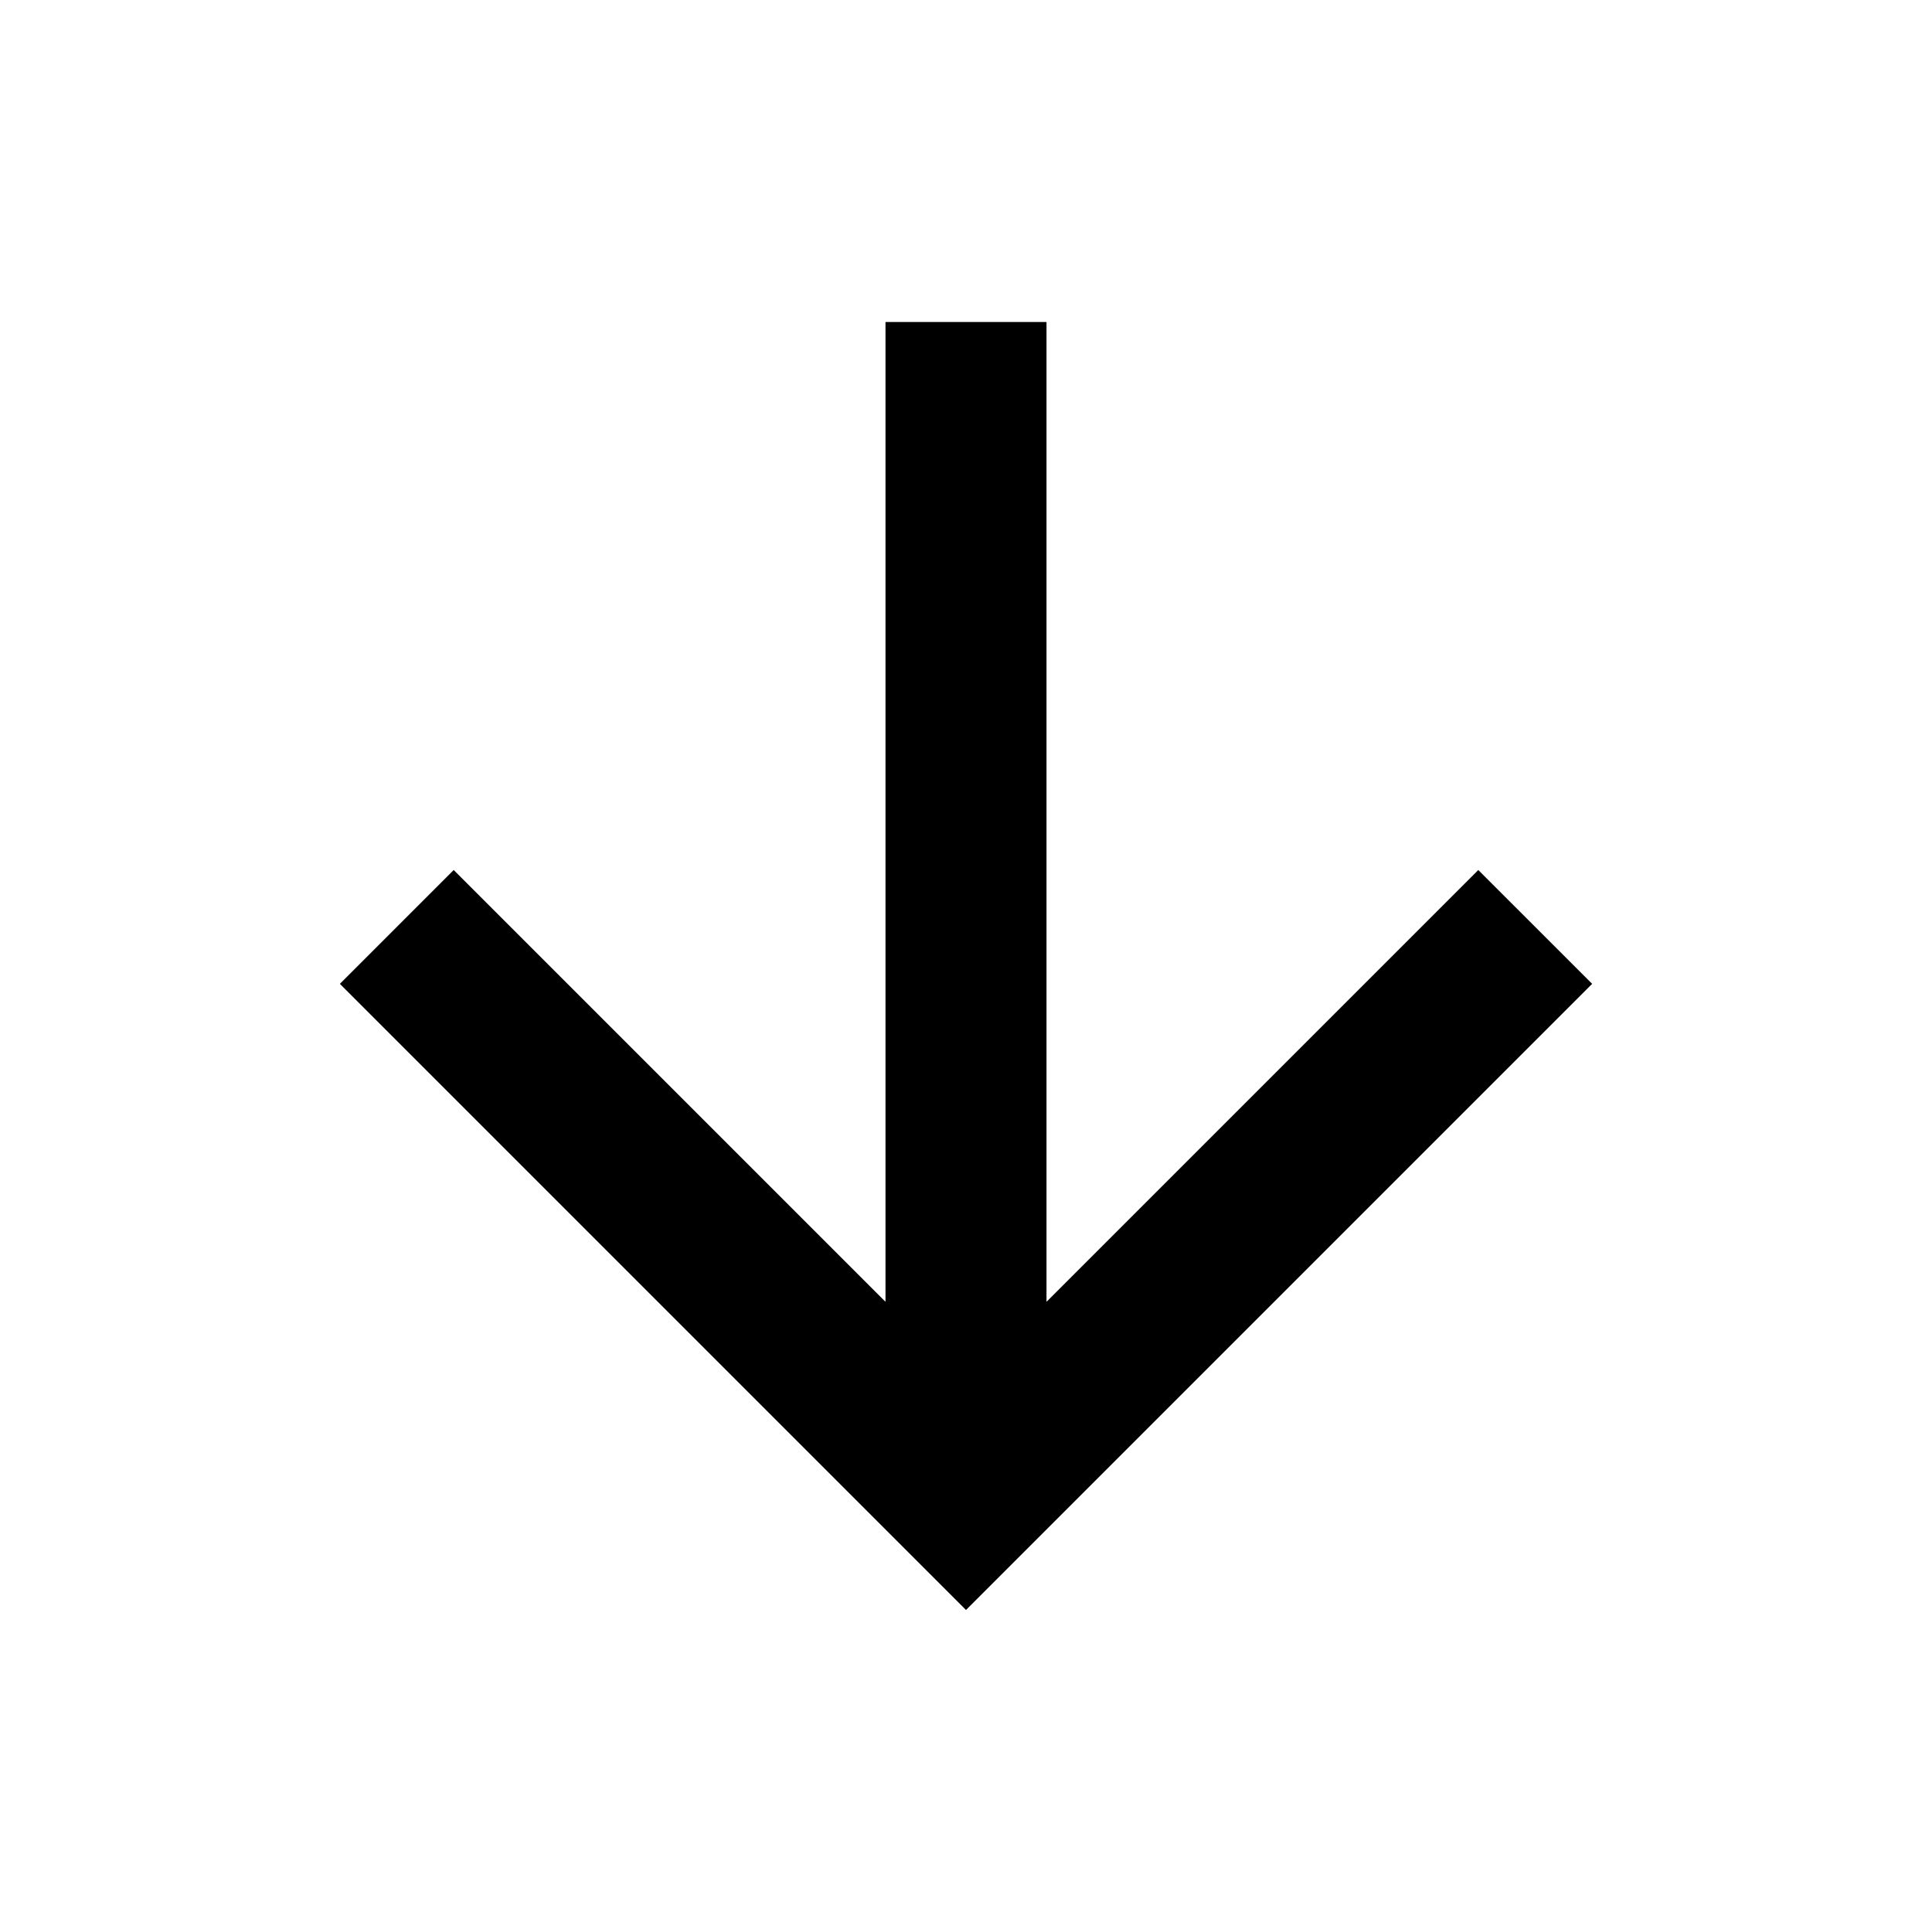 <?xml version="1.0" encoding="UTF-8"?> <svg xmlns="http://www.w3.org/2000/svg" width="72" height="72" viewBox="0 0 72 72" fill="none"><path d="M39 48.515L55.092 32.423L59.335 36.665L36 60L12.666 36.665L16.908 32.423L33 48.515V12H39V48.515Z" fill="black"></path></svg> 